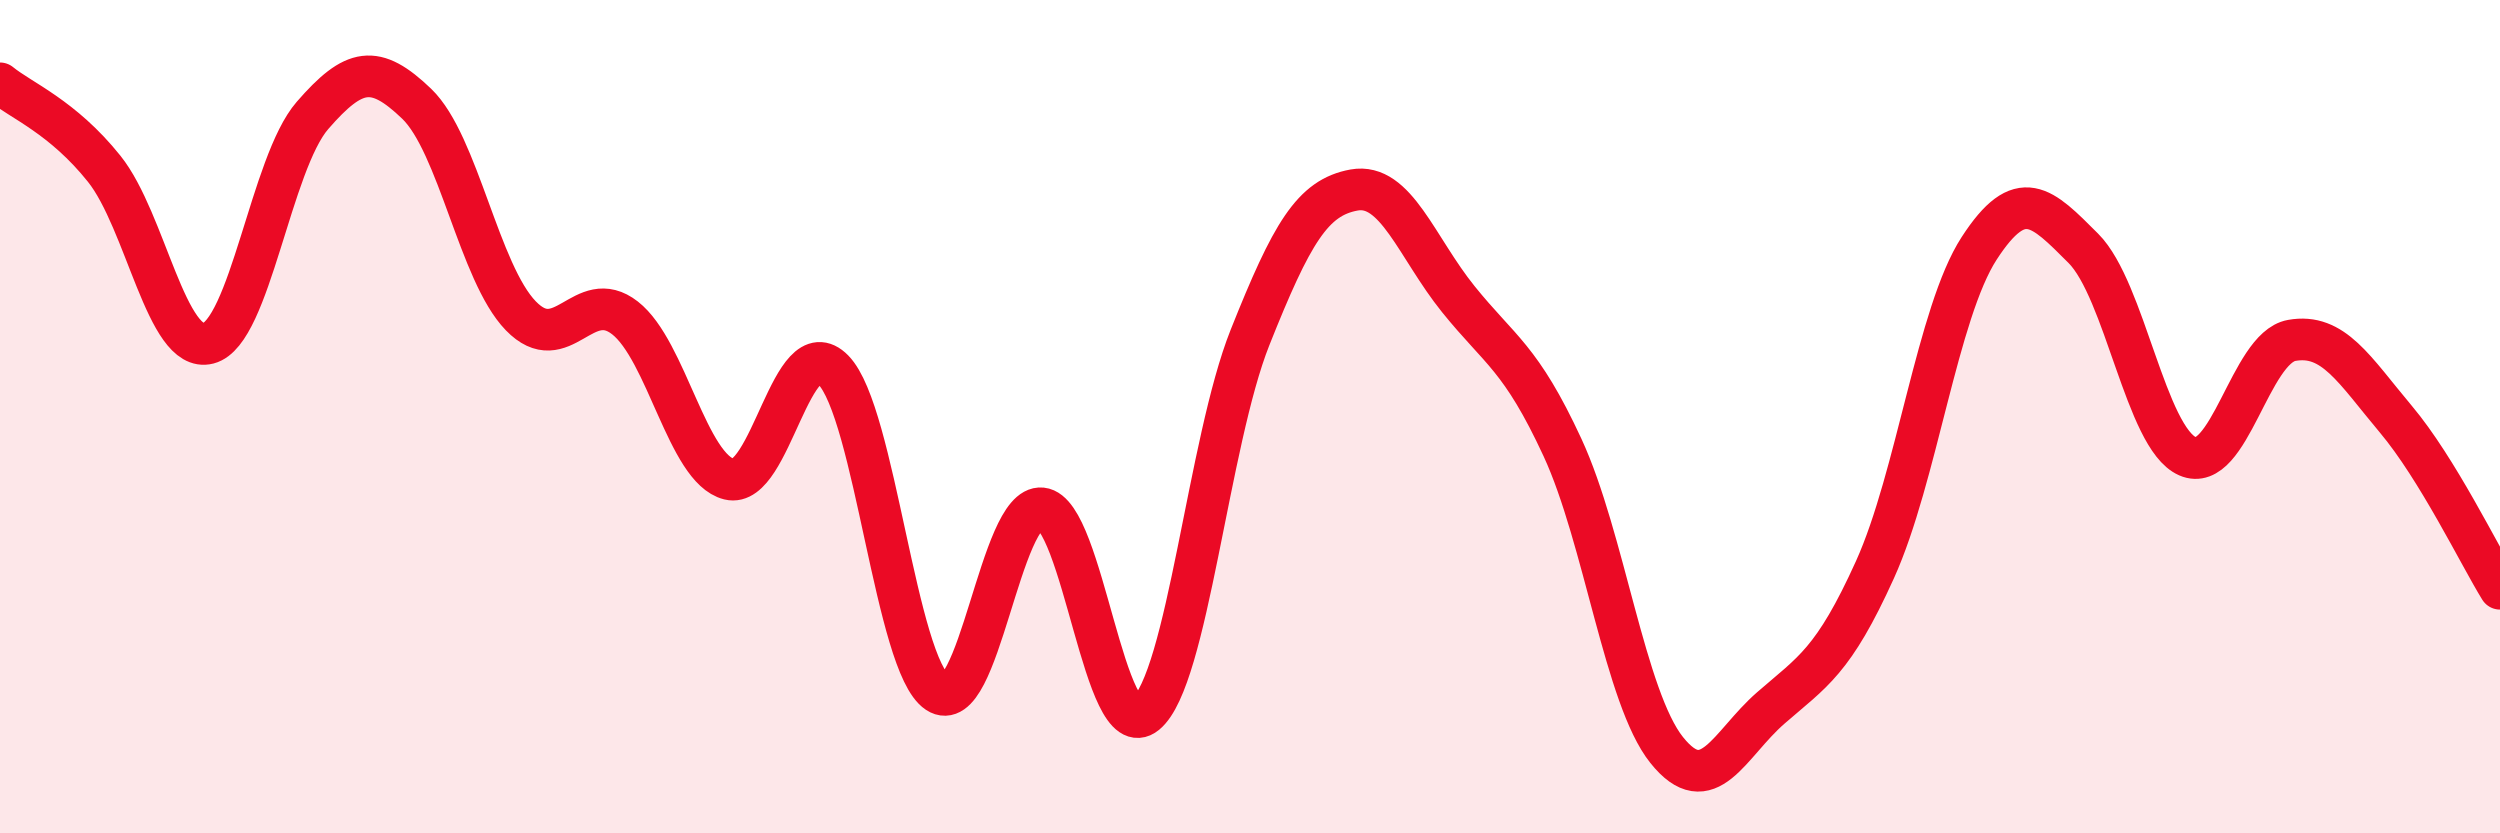 
    <svg width="60" height="20" viewBox="0 0 60 20" xmlns="http://www.w3.org/2000/svg">
      <path
        d="M 0,2 C 0.5,2.41 1.5,2.8 2.5,4.05 C 3.5,5.3 4,8.5 5,8.24 C 6,7.98 6.5,3.92 7.5,2.77 C 8.5,1.62 9,1.53 10,2.49 C 11,3.45 11.5,6.55 12.5,7.58 C 13.5,8.61 14,6.85 15,7.63 C 16,8.41 16.5,11.25 17.5,11.5 C 18.5,11.75 19,7.86 20,8.88 C 21,9.9 21.5,15.96 22.5,16.62 C 23.5,17.28 24,12.1 25,12.2 C 26,12.3 26.5,17.95 27.5,17.13 C 28.5,16.31 29,10.61 30,8.1 C 31,5.59 31.5,4.74 32.5,4.56 C 33.5,4.38 34,5.94 35,7.18 C 36,8.42 36.5,8.58 37.5,10.74 C 38.5,12.9 39,16.75 40,18 C 41,19.25 41.5,17.86 42.5,16.99 C 43.5,16.12 44,15.88 45,13.67 C 46,11.46 46.5,7.5 47.5,5.96 C 48.5,4.42 49,4.96 50,5.96 C 51,6.96 51.5,10.51 52.5,10.95 C 53.5,11.39 54,8.35 55,8.17 C 56,7.99 56.5,8.87 57.5,10.06 C 58.5,11.25 59.5,13.32 60,14.13L60 20L0 20Z"
        fill="#EB0A25"
        opacity="0.1"
        stroke-linecap="round"
        stroke-linejoin="round"
      />
      <path
        d="M 0,2 C 0.5,2.41 1.5,2.8 2.5,4.05 C 3.5,5.3 4,8.5 5,8.24 C 6,7.98 6.5,3.92 7.5,2.77 C 8.5,1.62 9,1.53 10,2.49 C 11,3.45 11.5,6.55 12.5,7.58 C 13.5,8.61 14,6.85 15,7.63 C 16,8.41 16.5,11.25 17.5,11.5 C 18.5,11.75 19,7.86 20,8.88 C 21,9.9 21.5,15.96 22.5,16.62 C 23.5,17.28 24,12.1 25,12.2 C 26,12.3 26.5,17.95 27.5,17.13 C 28.5,16.31 29,10.61 30,8.1 C 31,5.59 31.5,4.74 32.5,4.56 C 33.5,4.38 34,5.94 35,7.18 C 36,8.42 36.5,8.58 37.5,10.74 C 38.5,12.9 39,16.75 40,18 C 41,19.25 41.5,17.86 42.5,16.99 C 43.5,16.12 44,15.88 45,13.67 C 46,11.46 46.5,7.5 47.5,5.96 C 48.5,4.42 49,4.96 50,5.96 C 51,6.96 51.5,10.51 52.5,10.95 C 53.5,11.39 54,8.35 55,8.17 C 56,7.99 56.5,8.87 57.5,10.06 C 58.5,11.25 59.5,13.32 60,14.13"
        stroke="#EB0A25"
        stroke-width="1"
        fill="none"
        stroke-linecap="round"
        stroke-linejoin="round"
      />
    </svg>
  